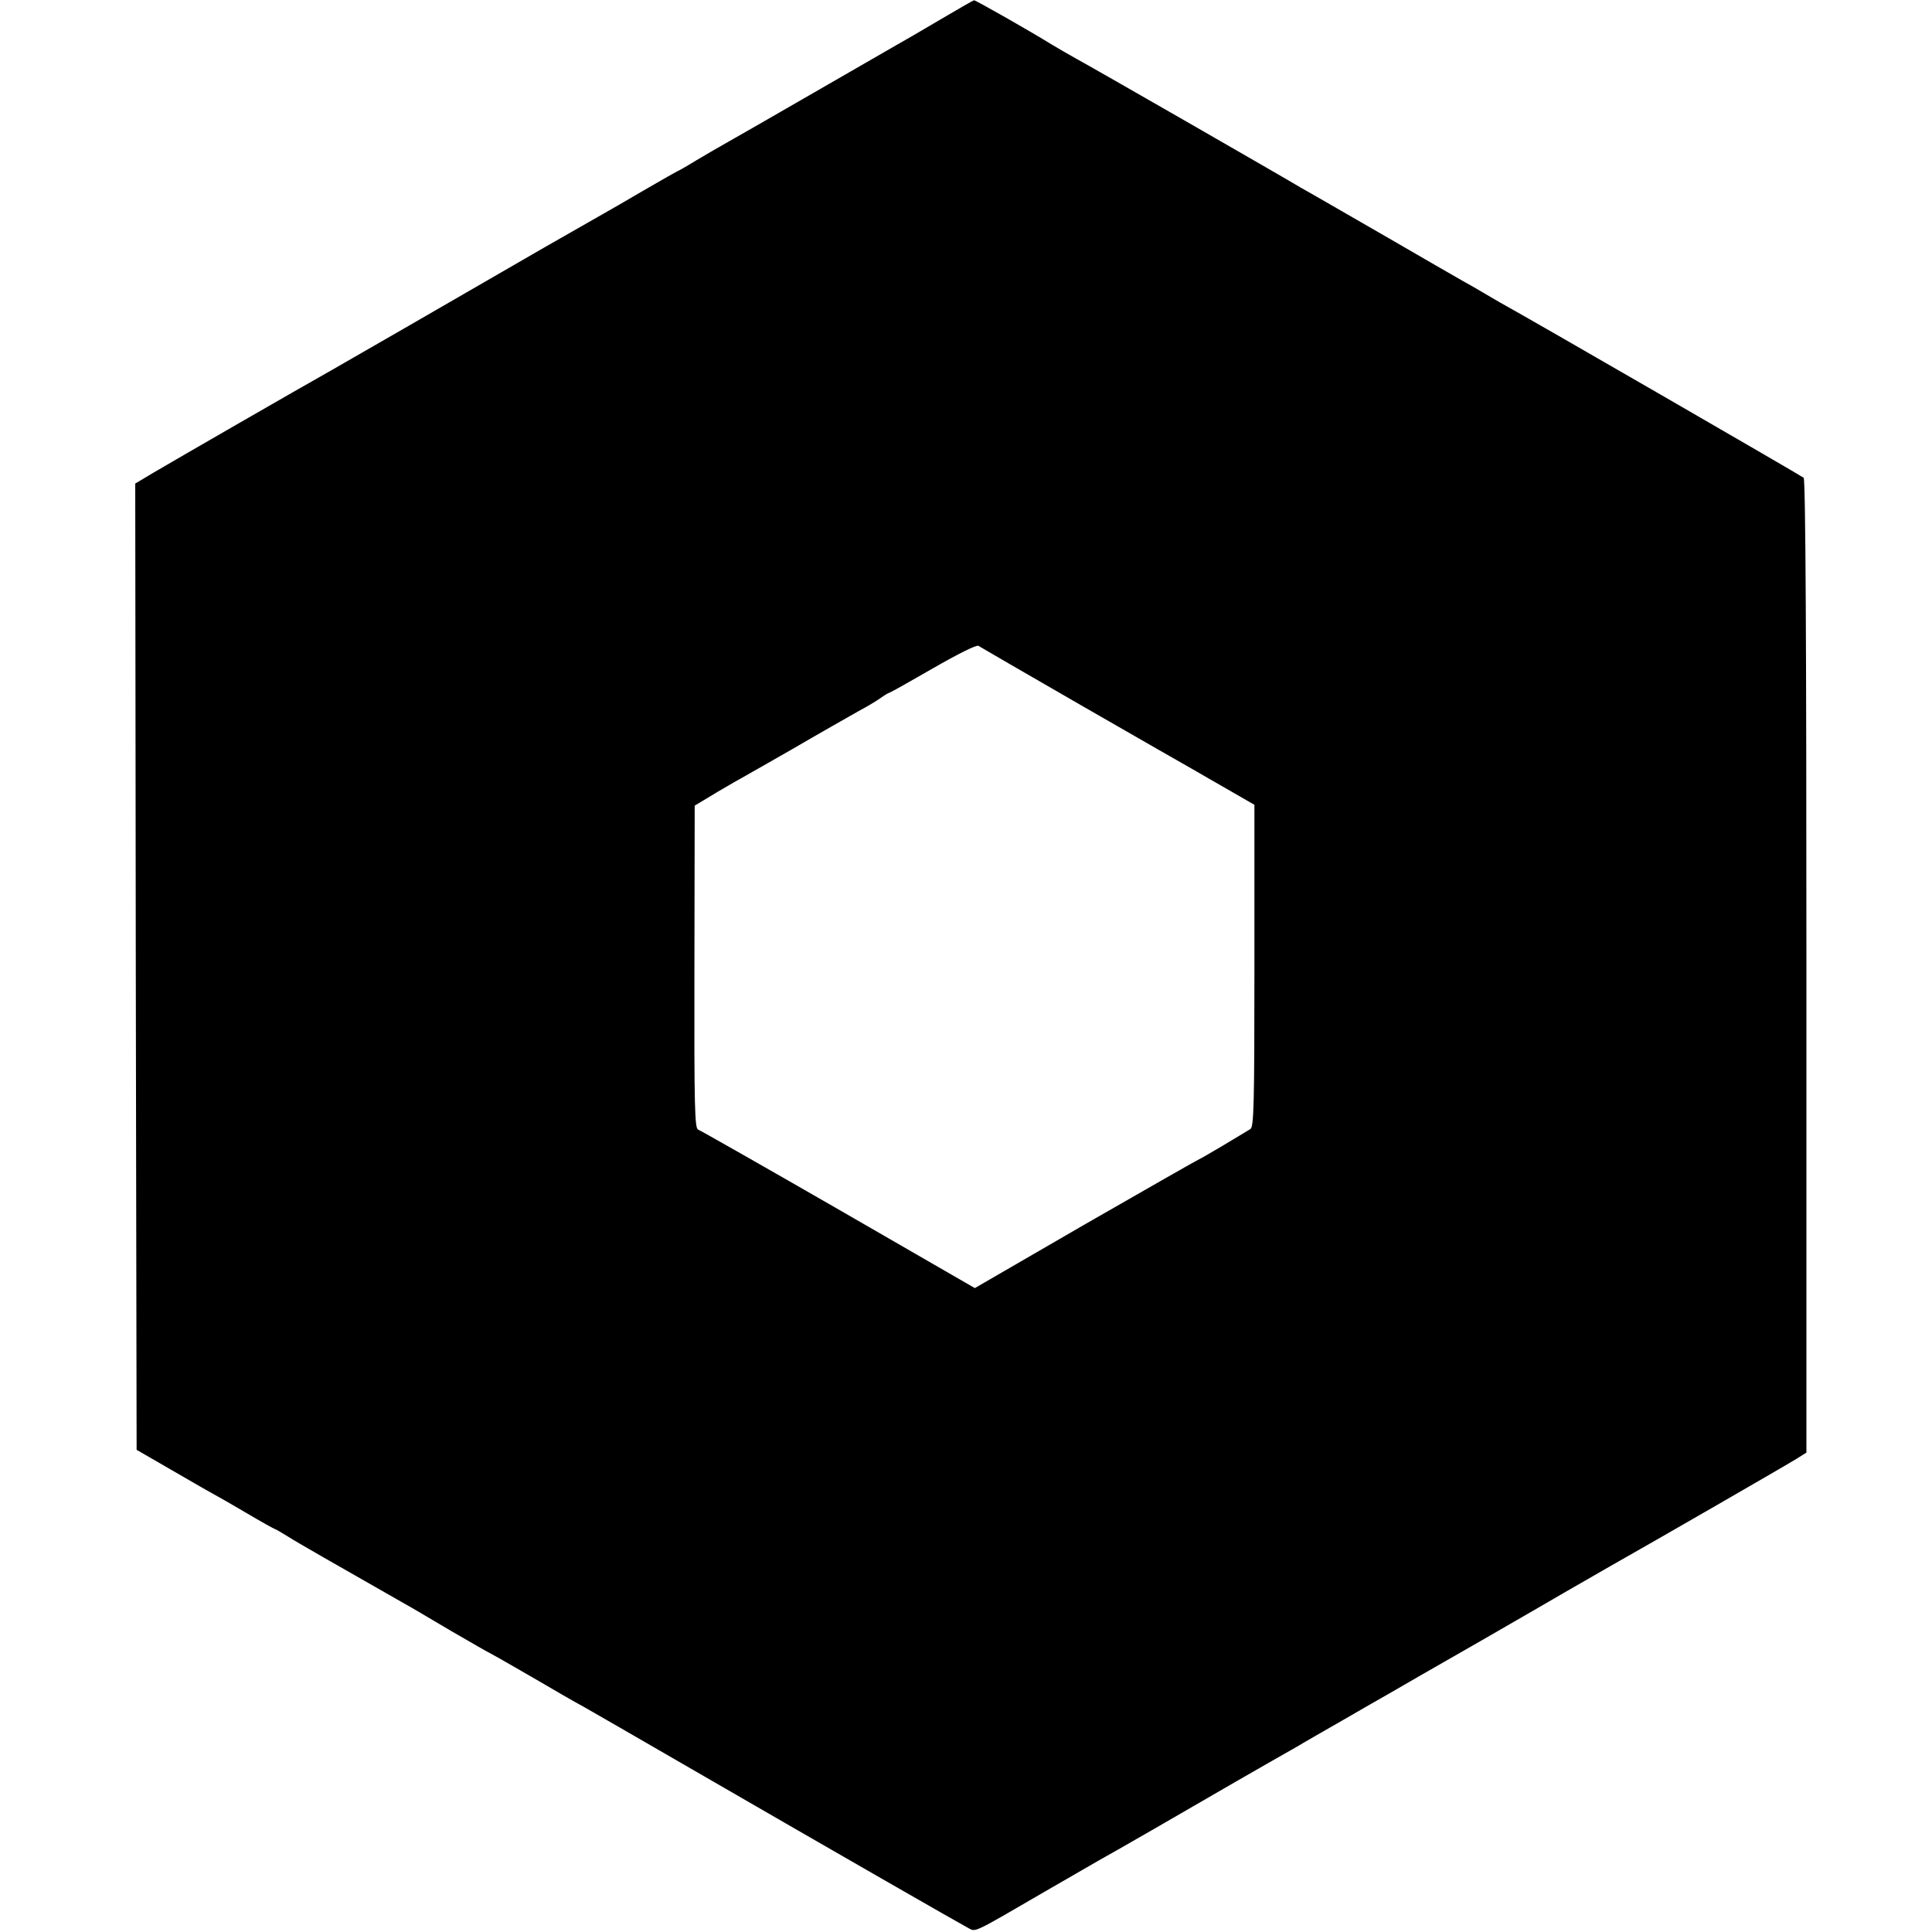 <?xml version="1.0" standalone="no"?>
<!DOCTYPE svg PUBLIC "-//W3C//DTD SVG 20010904//EN"
 "http://www.w3.org/TR/2001/REC-SVG-20010904/DTD/svg10.dtd">
<svg version="1.0" xmlns="http://www.w3.org/2000/svg"
 width="700pt" height="700pt" viewBox="0 0 700 700"
 preserveAspectRatio="xMidYMid meet">
<g transform="translate(0,700) scale(0.1,-0.1)"
fill="#000000" stroke="none">
<path d="M3405 6928 c-66 -39 -138 -81 -160 -93 -22 -13 -155 -89 -295 -170
-140 -81 -280 -161 -310 -178 -30 -17 -84 -48 -119 -69 -34 -21 -64 -38 -66
-38 -1 0 -54 -30 -116 -66 -63 -37 -134 -78 -159 -92 -25 -14 -117 -67 -205
-117 -359 -208 -733 -423 -775 -447 -121 -68 -558 -320 -643 -370 l-67 -40 2
-1751 3 -1750 135 -78 c74 -43 142 -82 150 -86 8 -4 59 -33 113 -65 54 -32
101 -58 103 -58 2 0 23 -12 47 -27 34 -22 168 -98 422 -243 17 -9 93 -54 169
-99 76 -44 140 -81 142 -81 1 0 68 -38 149 -85 80 -47 165 -96 188 -108 23
-13 202 -116 397 -229 517 -299 972 -560 999 -574 27 -14 13 -21 276 132 88
51 179 103 201 116 32 17 322 184 492 283 10 6 65 37 122 70 58 33 113 64 122
70 9 5 72 42 139 80 67 39 146 84 174 100 29 17 180 104 336 193 156 90 291
168 299 173 20 11 116 67 160 92 163 92 652 374 680 392 l35 22 0 1761 c0
1161 -3 1764 -10 1771 -8 7 -968 562 -1100 635 -16 9 -43 25 -60 35 -16 10
-50 29 -75 43 -25 14 -144 83 -265 153 -121 70 -236 136 -255 147 -19 11 -48
27 -65 37 -75 45 -775 447 -815 468 -25 14 -65 37 -90 52 -72 45 -276 161
-281 160 -2 0 -58 -32 -124 -71z m520 -2488 c204 -117 388 -223 410 -235 22
-13 78 -45 125 -72 l85 -49 0 -583 c0 -509 -2 -585 -15 -592 -8 -5 -52 -31
-98 -59 -46 -27 -85 -50 -87 -50 -2 0 -186 -105 -409 -233 l-404 -234 -494
285 c-271 156 -500 286 -508 289 -13 3 -15 77 -14 589 l1 585 83 50 c46 27 84
49 85 49 1 0 84 48 186 106 101 59 209 120 239 137 30 16 67 38 82 49 14 10
28 18 30 18 3 0 74 40 159 89 85 49 158 86 164 81 6 -4 177 -103 380 -220z"/>
</g>
</svg>
